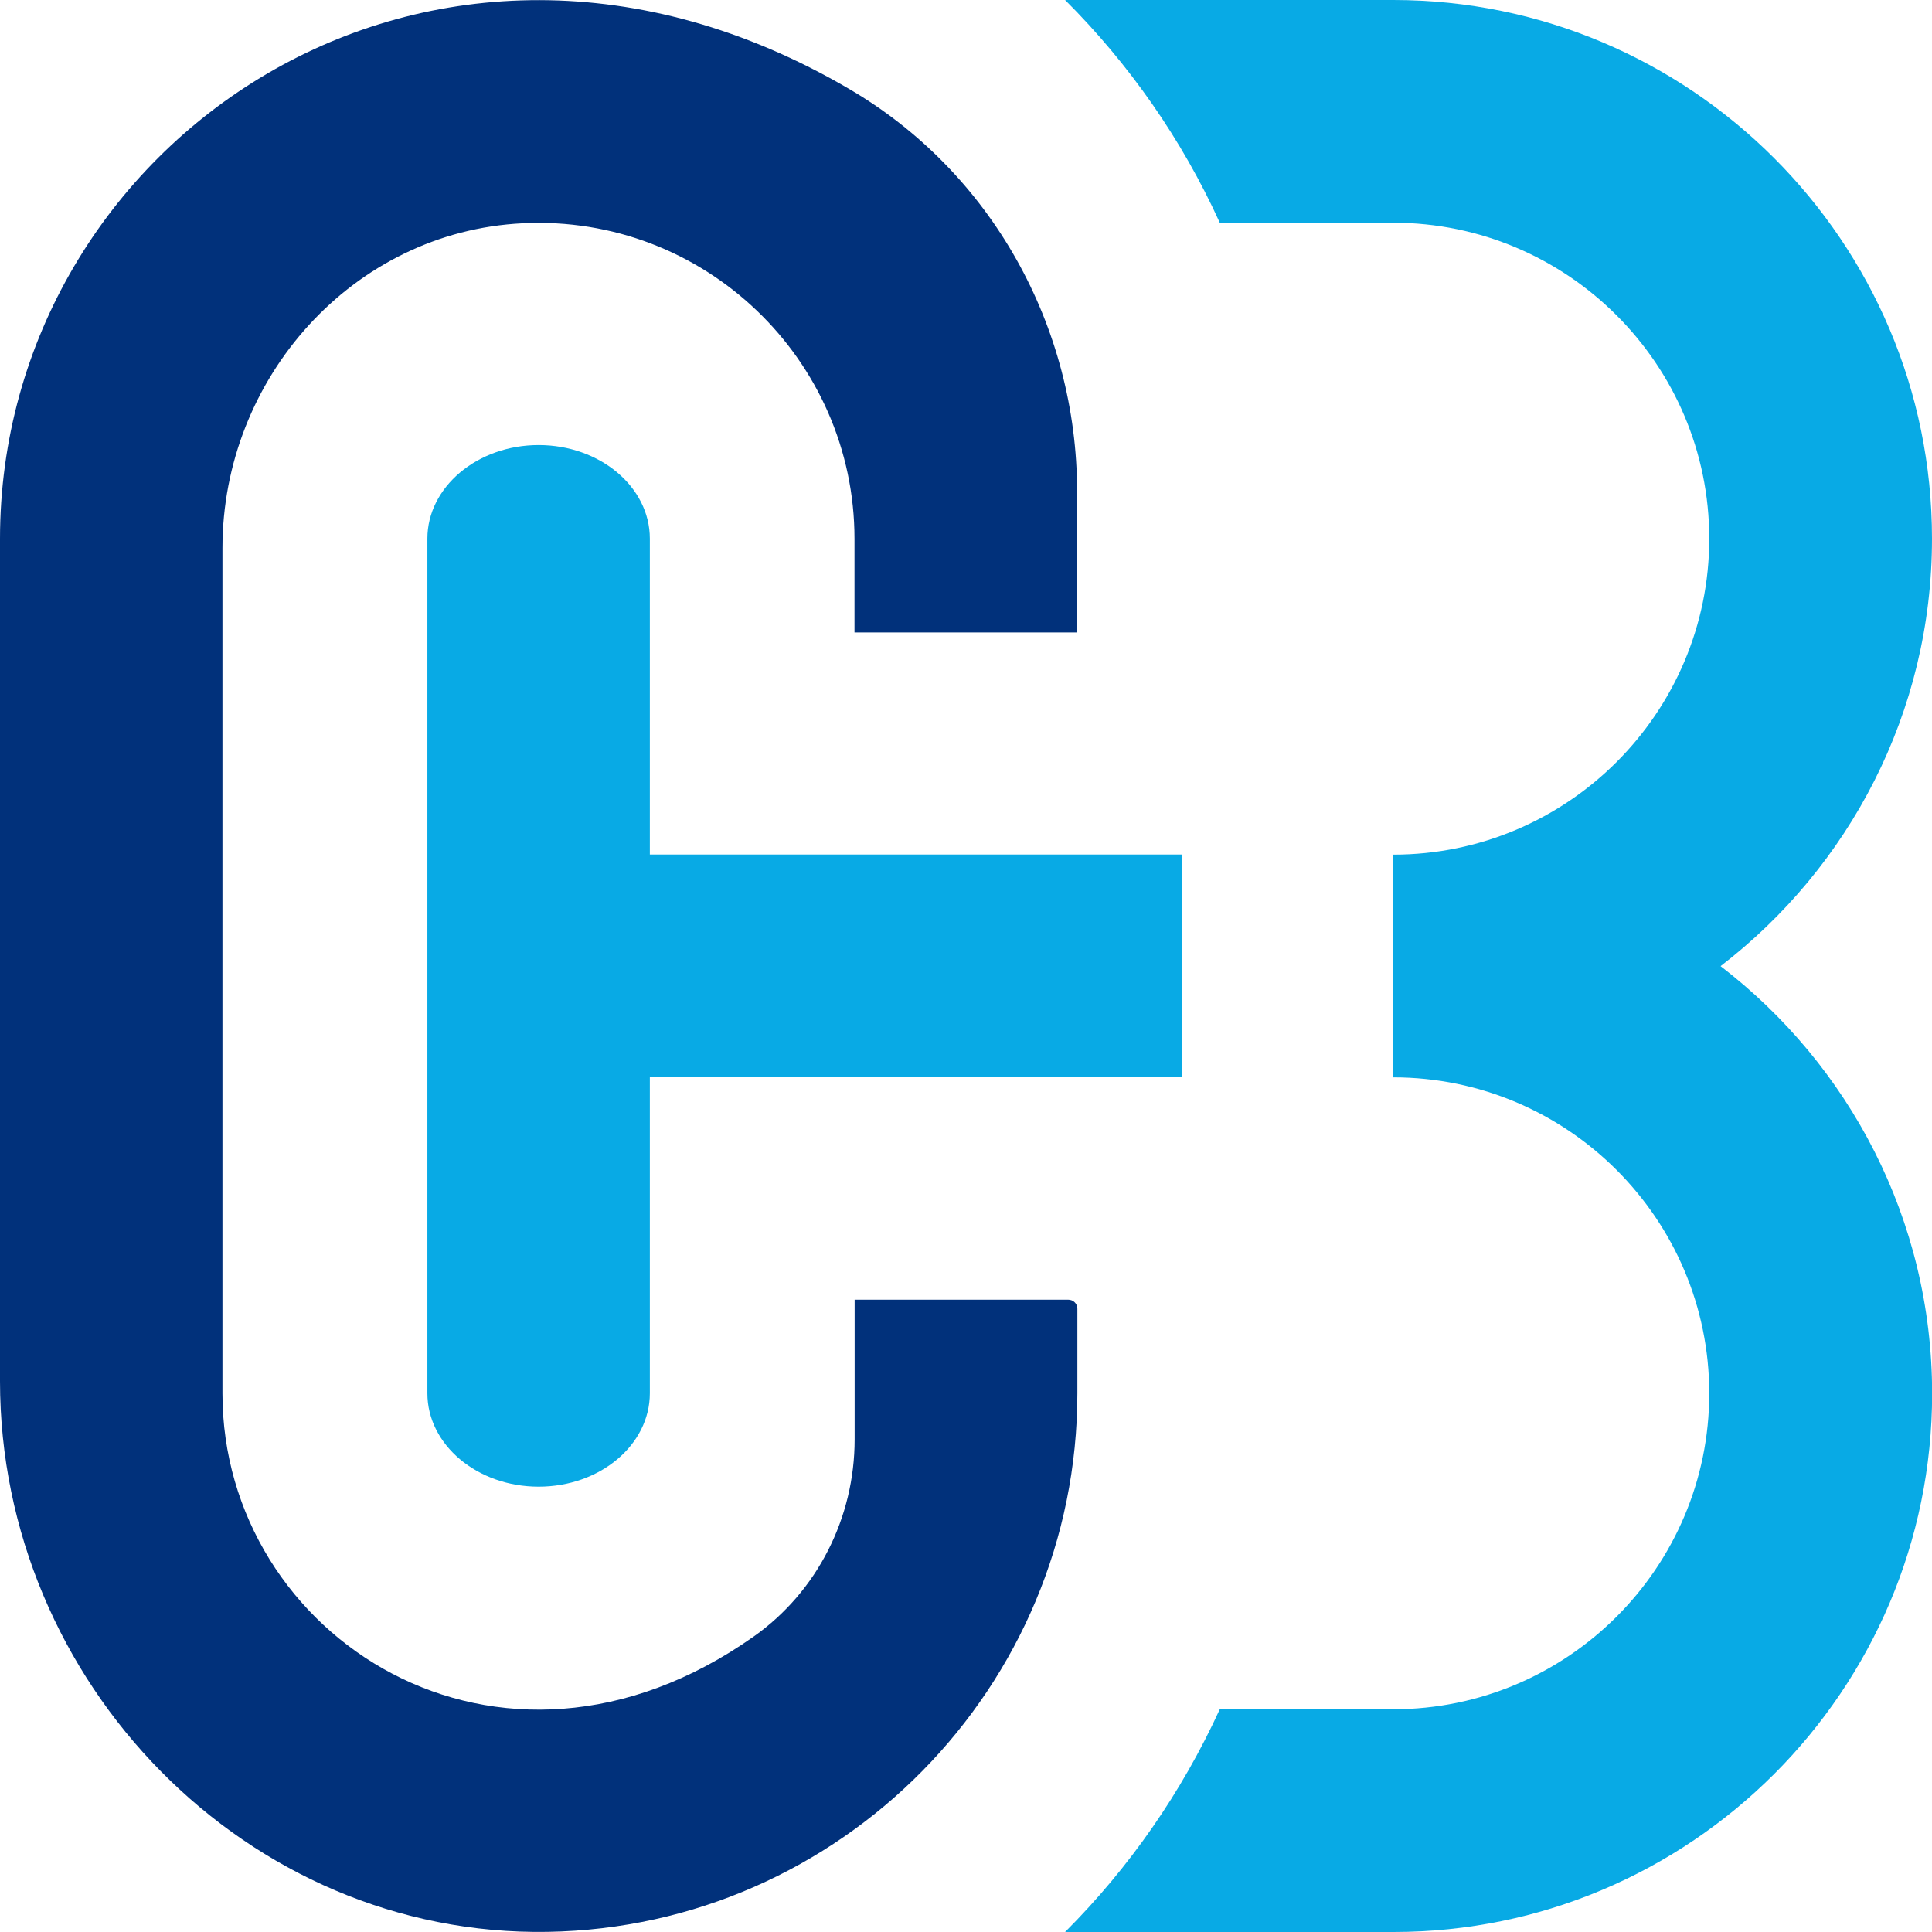 <svg width="14" height="14" viewBox="0 0 14 14" fill="none" xmlns="http://www.w3.org/2000/svg">
<path d="M12.468 7.001C13.398 6.286 14 5.164 14 3.903C14 1.751 12.248 0 10.096 0H7.718C8.182 0.463 8.564 1.009 8.839 1.614H10.096C11.359 1.614 12.386 2.641 12.386 3.903C12.386 5.166 11.359 6.193 10.096 6.193V7.807C11.359 7.807 12.386 8.834 12.386 10.097C12.386 11.359 11.359 12.386 10.096 12.386H8.839C8.562 12.99 8.182 13.536 7.718 14H10.098C12.25 14 14.001 12.248 14.001 10.097C14 8.837 13.399 7.715 12.468 7.001Z" fill="#08AAE5"/>
<path d="M3.903 3.225C4.348 3.225 4.709 3.529 4.709 3.903V6.192H8.565V7.806H4.709V10.096C4.709 10.47 4.348 10.773 3.903 10.773C3.459 10.773 3.097 10.47 3.097 10.096V3.903C3.097 3.53 3.459 3.225 3.903 3.225Z" fill="#08AAE5"/>
<path d="M6.193 9.421V10.431C6.193 10.996 5.924 11.532 5.463 11.858C3.613 13.165 1.612 11.86 1.612 10.098V3.971C1.612 2.74 2.558 1.678 3.787 1.618C5.102 1.553 6.192 2.604 6.192 3.905V4.583H7.805V3.563C7.805 2.366 7.184 1.245 6.149 0.642C3.121 -1.128 0 1.031 0 3.904V10.008C0 12.192 1.787 14.036 3.97 13.999C6.091 13.963 7.807 12.226 7.807 10.096V9.484C7.807 9.447 7.778 9.418 7.74 9.418H6.193V9.421Z" fill="#01317B"/>
</svg>
